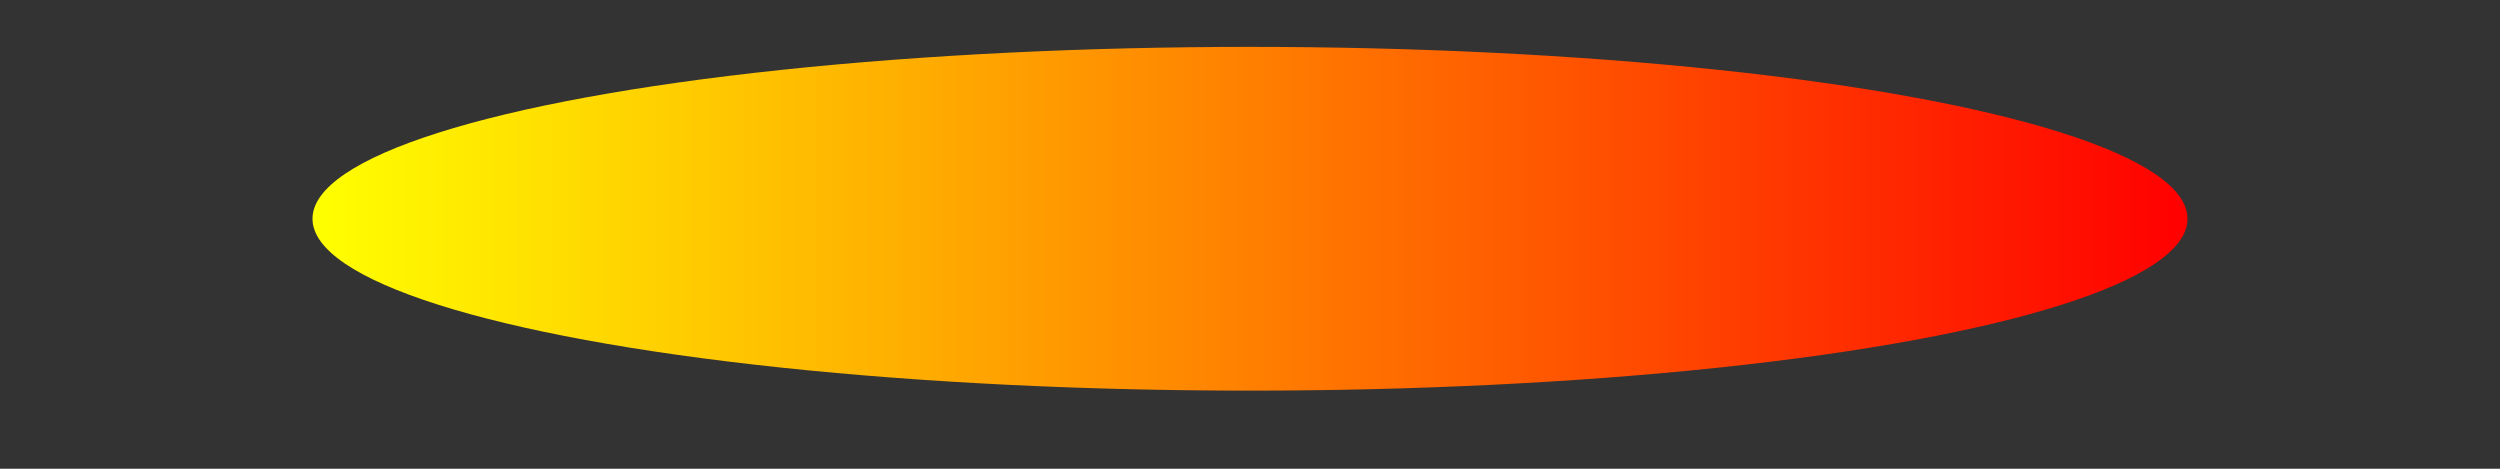 <svg xmlns="http://www.w3.org/2000/svg" xmlns:xlink="http://www.w3.org/1999/xlink" height="300" width="1600">
  <rect width="100%" height="100%" fill="#333333" stroke="none"/>
  <defs>
    <linearGradient id="grad1" x1="0%" y1="0%" x2="100%" y2="0%">
      <stop offset="0%" style="stop-color:rgb(255,255,0);stop-opacity:1" />
      <stop offset="100%" style="stop-color:rgb(255,0,0);stop-opacity:1" />
    </linearGradient>
  </defs>
  <ellipse cx="800" cy="140" rx="600" ry="110" fill="url(#grad1)" />
</svg>
